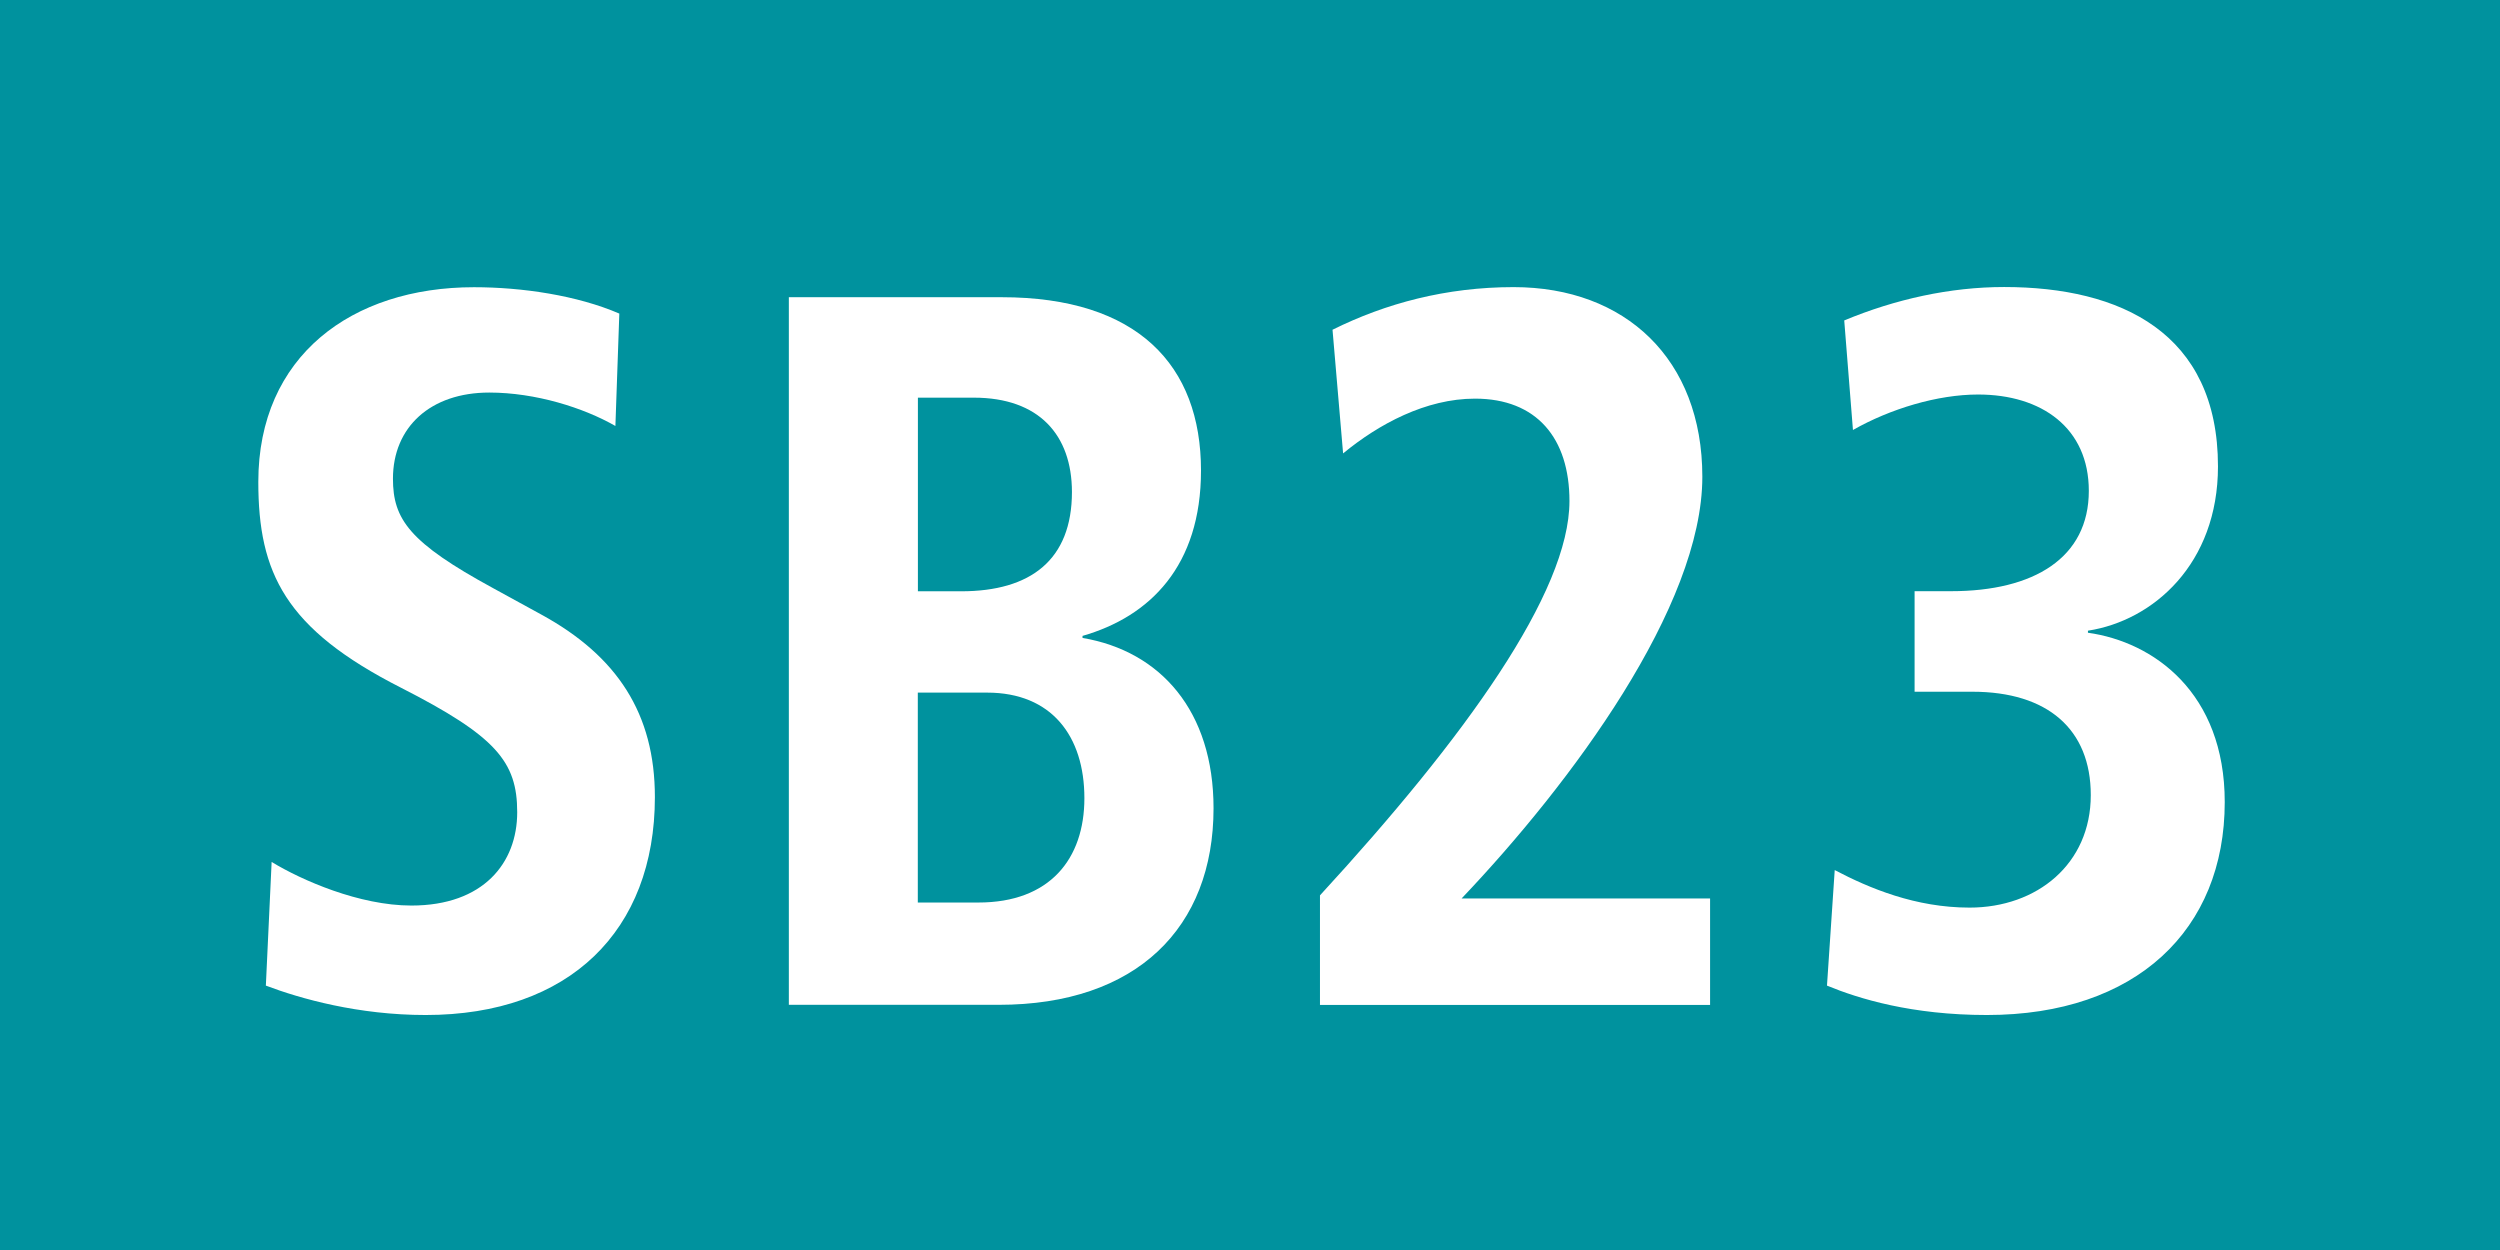 <?xml version="1.0" encoding="utf-8"?>
<!-- Generator: Adobe Illustrator 22.1.0, SVG Export Plug-In . SVG Version: 6.00 Build 0)  -->
<svg version="1.1" xmlns="http://www.w3.org/2000/svg" xmlns:xlink="http://www.w3.org/1999/xlink" x="0px" y="0px"
	 width="25.512px" height="12.756px" viewBox="0 0 25.512 12.756" enable-background="new 0 0 25.512 12.756" xml:space="preserve">
<g id="Ebene_1">
	<g>
		<g>
			<polygon fill="#00929E" points="25.512,12.756 0,12.756 0,0 25.512,0 25.512,12.756 			"/>
		</g>
		<g>
			<path fill="#FFFFFF" d="M4.344,10.358c-0.688,0-1.277-0.166-1.631-0.3l0.059-1.262c0.305,0.186,0.895,0.445,1.426,0.445
				c0.736,0,1.08-0.435,1.08-0.952c0-0.517-0.216-0.776-1.188-1.272c-1.18-0.6-1.454-1.169-1.454-2.1
				c0-1.283,0.953-1.986,2.201-1.986c0.491,0,1.051,0.083,1.483,0.269L6.28,4.347C5.956,4.161,5.465,4.006,4.993,4.006
				c-0.6,0-0.983,0.352-0.983,0.879c0,0.414,0.167,0.652,1.022,1.117l0.491,0.269C6.3,6.695,6.683,7.285,6.683,8.134
				C6.683,9.499,5.809,10.358,4.344,10.358z"/>
			<path fill="#FFFFFF" d="M10.192,10.254H8.05V3.033h2.172c1.386,0,2.034,0.693,2.034,1.769c0,0.973-0.521,1.49-1.209,1.687v0.021
				c0.796,0.135,1.337,0.745,1.337,1.738C12.384,9.468,11.598,10.254,10.192,10.254z M9.937,4.058h-0.57v1.976h0.442
				c0.708,0,1.13-0.32,1.13-1.014C10.938,4.44,10.604,4.058,9.937,4.058z M10.074,7.068H9.366v2.142h0.619
				c0.728,0,1.081-0.445,1.081-1.065C11.066,7.513,10.732,7.068,10.074,7.068z"/>
			<path fill="#FFFFFF" d="M13.47,10.254V9.137c1.484-1.614,2.546-3.093,2.546-4.024c0-0.642-0.335-1.045-0.964-1.045
				c-0.501,0-0.982,0.259-1.346,0.559l-0.108-1.262c0.541-0.269,1.16-0.435,1.848-0.435c1.14,0,1.926,0.735,1.926,1.935
				c0,1.324-1.336,3.125-2.457,4.304h2.536v1.086H13.47z"/>
			<path fill="#FFFFFF" d="M20.276,10.358c-0.767,0-1.308-0.166-1.632-0.3l0.079-1.179c0.354,0.186,0.825,0.383,1.376,0.383
				c0.688,0,1.237-0.445,1.237-1.148c0-0.672-0.441-1.055-1.208-1.055h-0.59V6.033h0.373c0.846,0,1.405-0.341,1.405-1.024
				c0-0.642-0.481-0.983-1.13-0.983c-0.413,0-0.895,0.145-1.277,0.362l-0.089-1.118c0.521-0.217,1.081-0.341,1.632-0.341
				c1.188,0,2.182,0.466,2.182,1.831c0,0.993-0.659,1.573-1.327,1.676v0.021c0.668,0.093,1.396,0.61,1.396,1.728
				C22.703,9.489,21.799,10.358,20.276,10.358z"/>
		</g>
	</g>
</g>
<g id="_x3C_Ebene_x3E_">
</g>
</svg>
